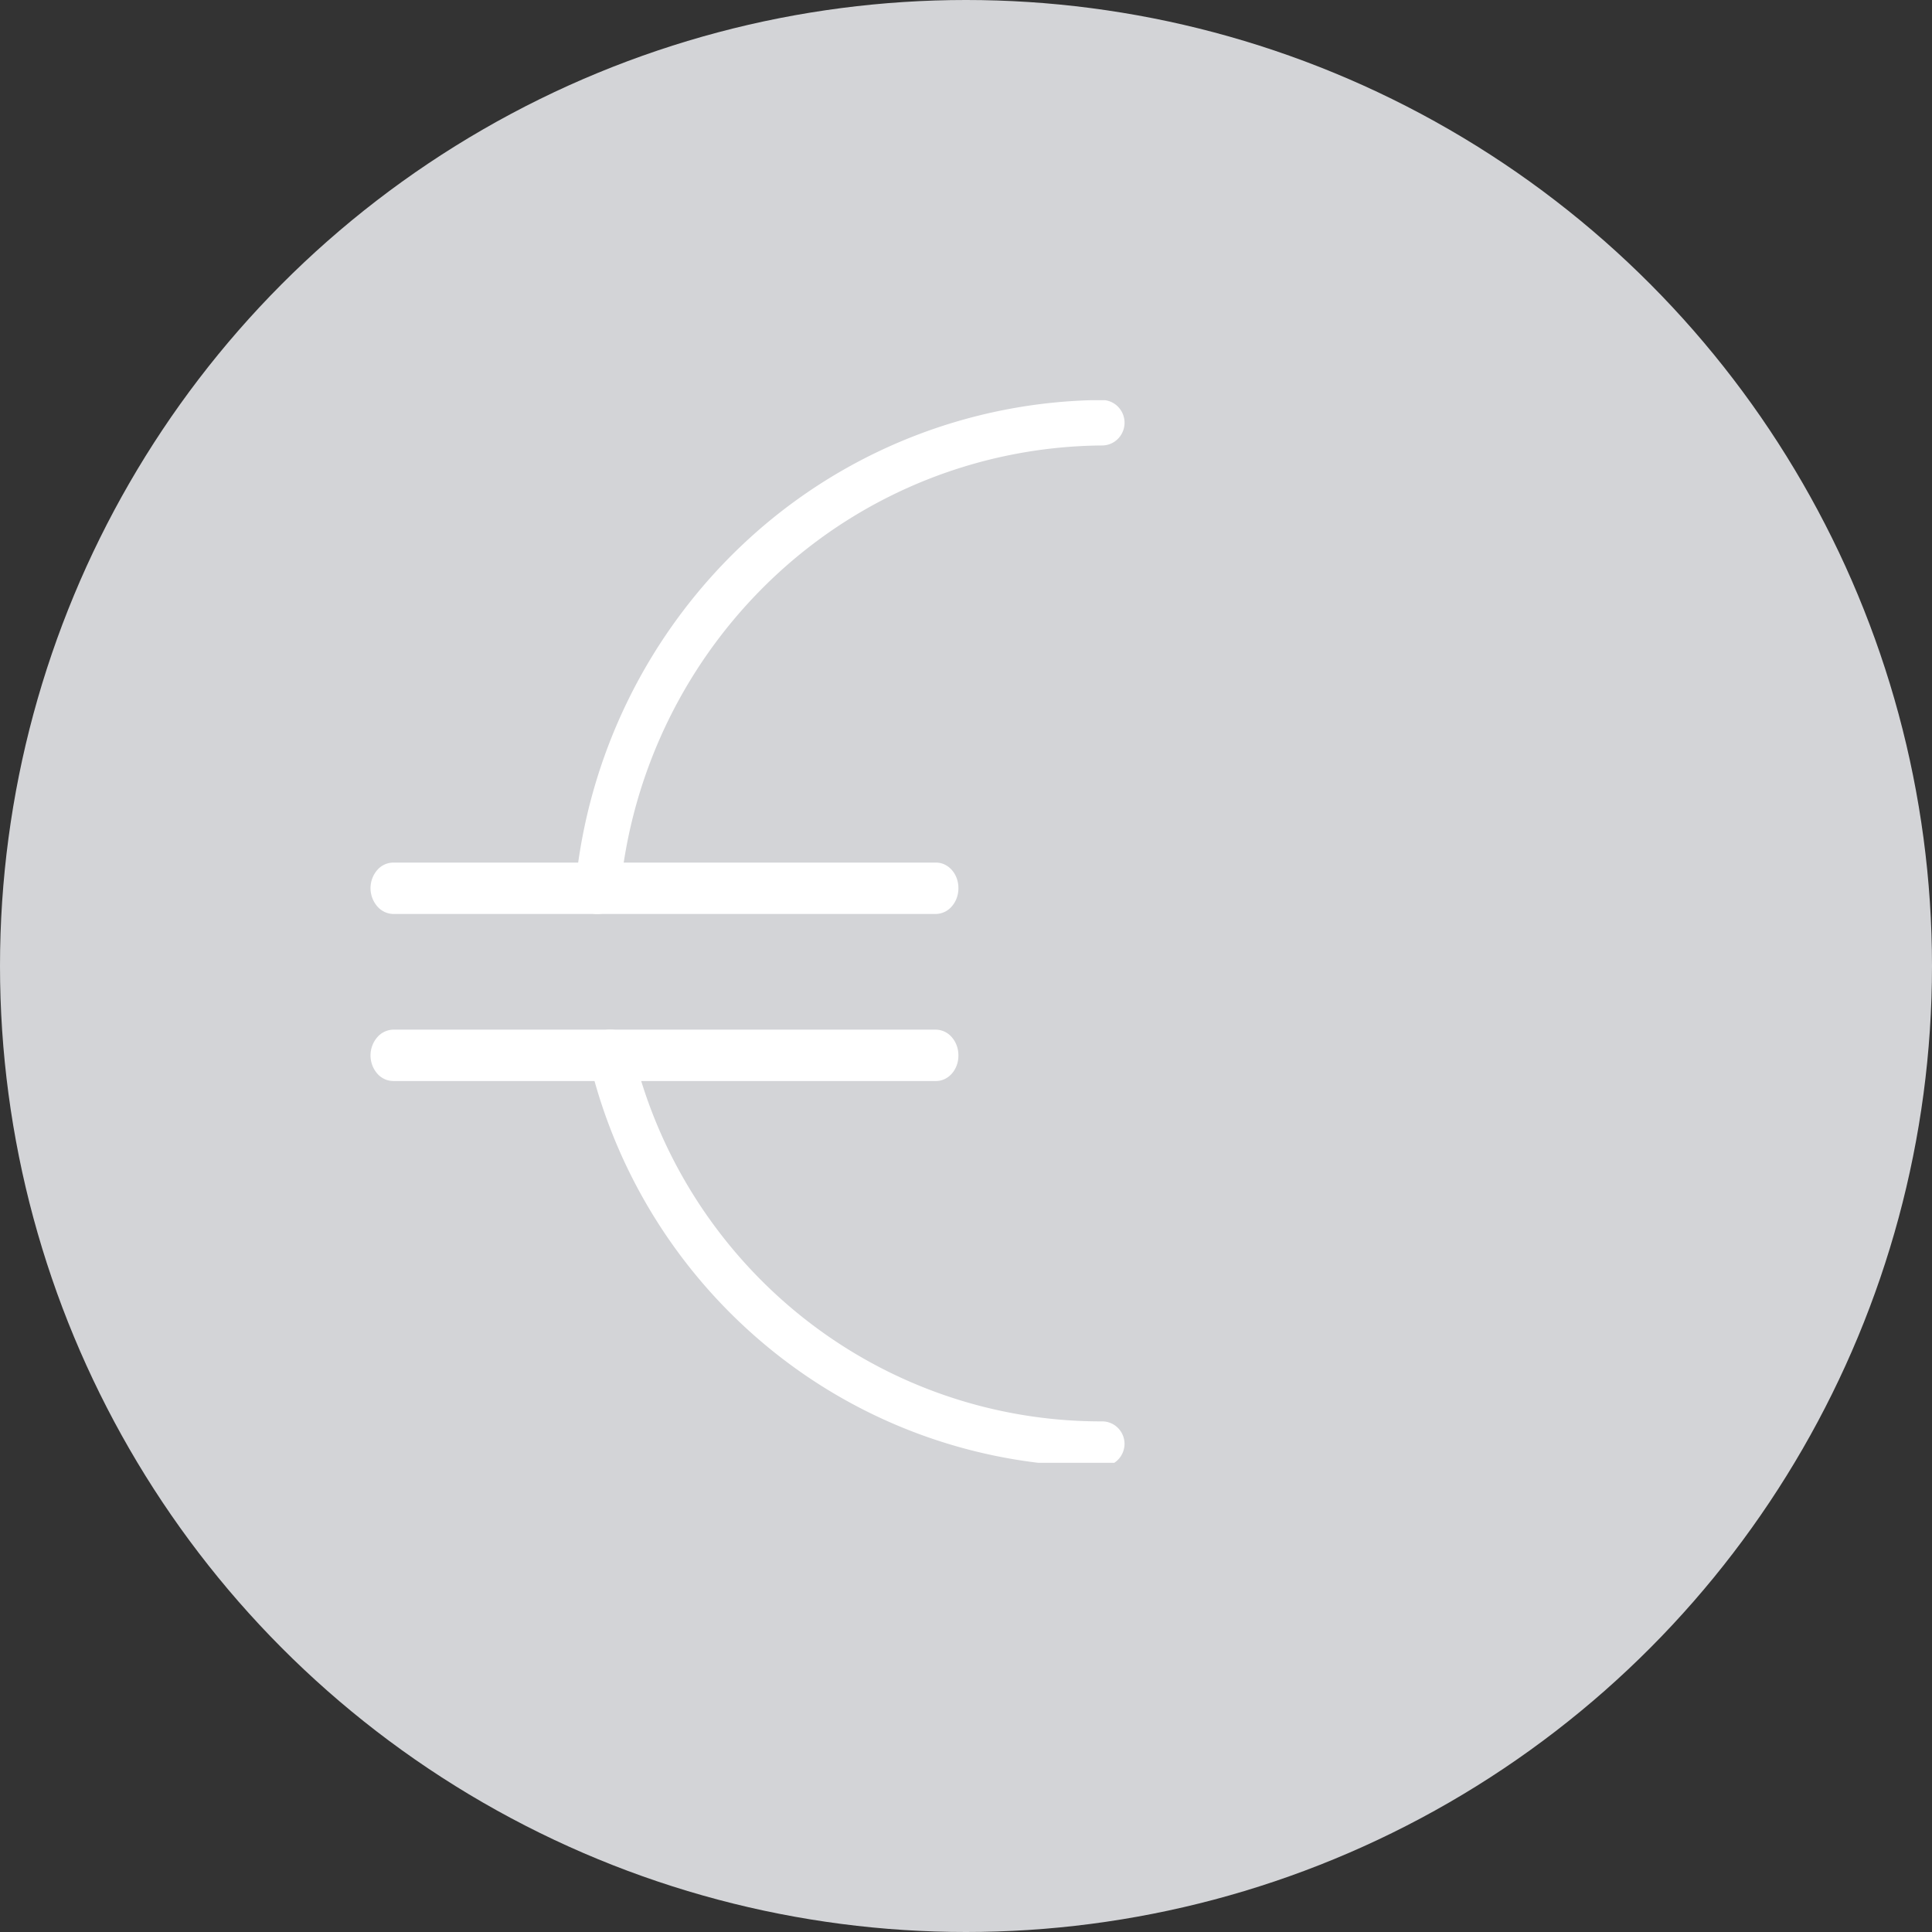 <svg width="84" height="84" fill="none" xmlns="http://www.w3.org/2000/svg"><rect width="100%" height="100%" fill="#333333" stroke="none"/><circle cx="42" cy="42" r="42" fill="#D3D4D7"/><g clip-path="url(#a)" fill="#fff"><path d="M25.98 39.738h-.078a.985.985 0 0 1-.665-.348 1.01 1.01 0 0 1-.234-.72 23.56 23.56 0 0 1 7.407-15.107 23.023 23.023 0 0 1 15.507-6.172.97.97 0 0 1 .69.29.994.994 0 0 1 0 1.397.97.97 0 0 1-.69.29 21.057 21.057 0 0 0-14.185 5.643 21.547 21.547 0 0 0-6.776 13.818.993.993 0 0 1-.312.648.97.97 0 0 1-.664.261Zm21.94 24.024a22.747 22.747 0 0 1-14.254-4.964 23.046 23.046 0 0 1-8.081-12.829.976.976 0 0 1 .378-1.022.958.958 0 0 1 .349-.155.968.968 0 0 1 .735.123.977.977 0 0 1 .433.61 21.094 21.094 0 0 0 7.399 11.734 20.821 20.821 0 0 0 13.04 4.54.97.97 0 0 1 .69.288.985.985 0 0 1 .284.694.998.998 0 0 1-.288.69.983.983 0 0 1-.685.29Z"/><path d="M40.684 39.738H17.096a.945.945 0 0 1-.693-.331 1.211 1.211 0 0 1-.004-1.576.931.931 0 0 1 .697-.327h23.588a.874.874 0 0 1 .379.08.98.98 0 0 1 .322.243c.092.104.164.228.213.364.05.137.073.283.072.43 0 .296-.104.58-.29.79a.931.931 0 0 1-.697.327Zm0 7.263H17.096a.931.931 0 0 1-.697-.327 1.211 1.211 0 0 1 .004-1.576.945.945 0 0 1 .693-.331h23.588a.93.93 0 0 1 .697.327c.185.21.289.494.289.79a1.23 1.23 0 0 1-.072.43c-.049.136-.121.26-.213.364a.974.974 0 0 1-.322.242.874.874 0 0 1-.38.081Z"/></g><defs><clipPath id="a"><path fill="#fff" transform="translate(13.2 17.4)" d="M0 0h52.8v46.2H0z"/></clipPath></defs></svg>